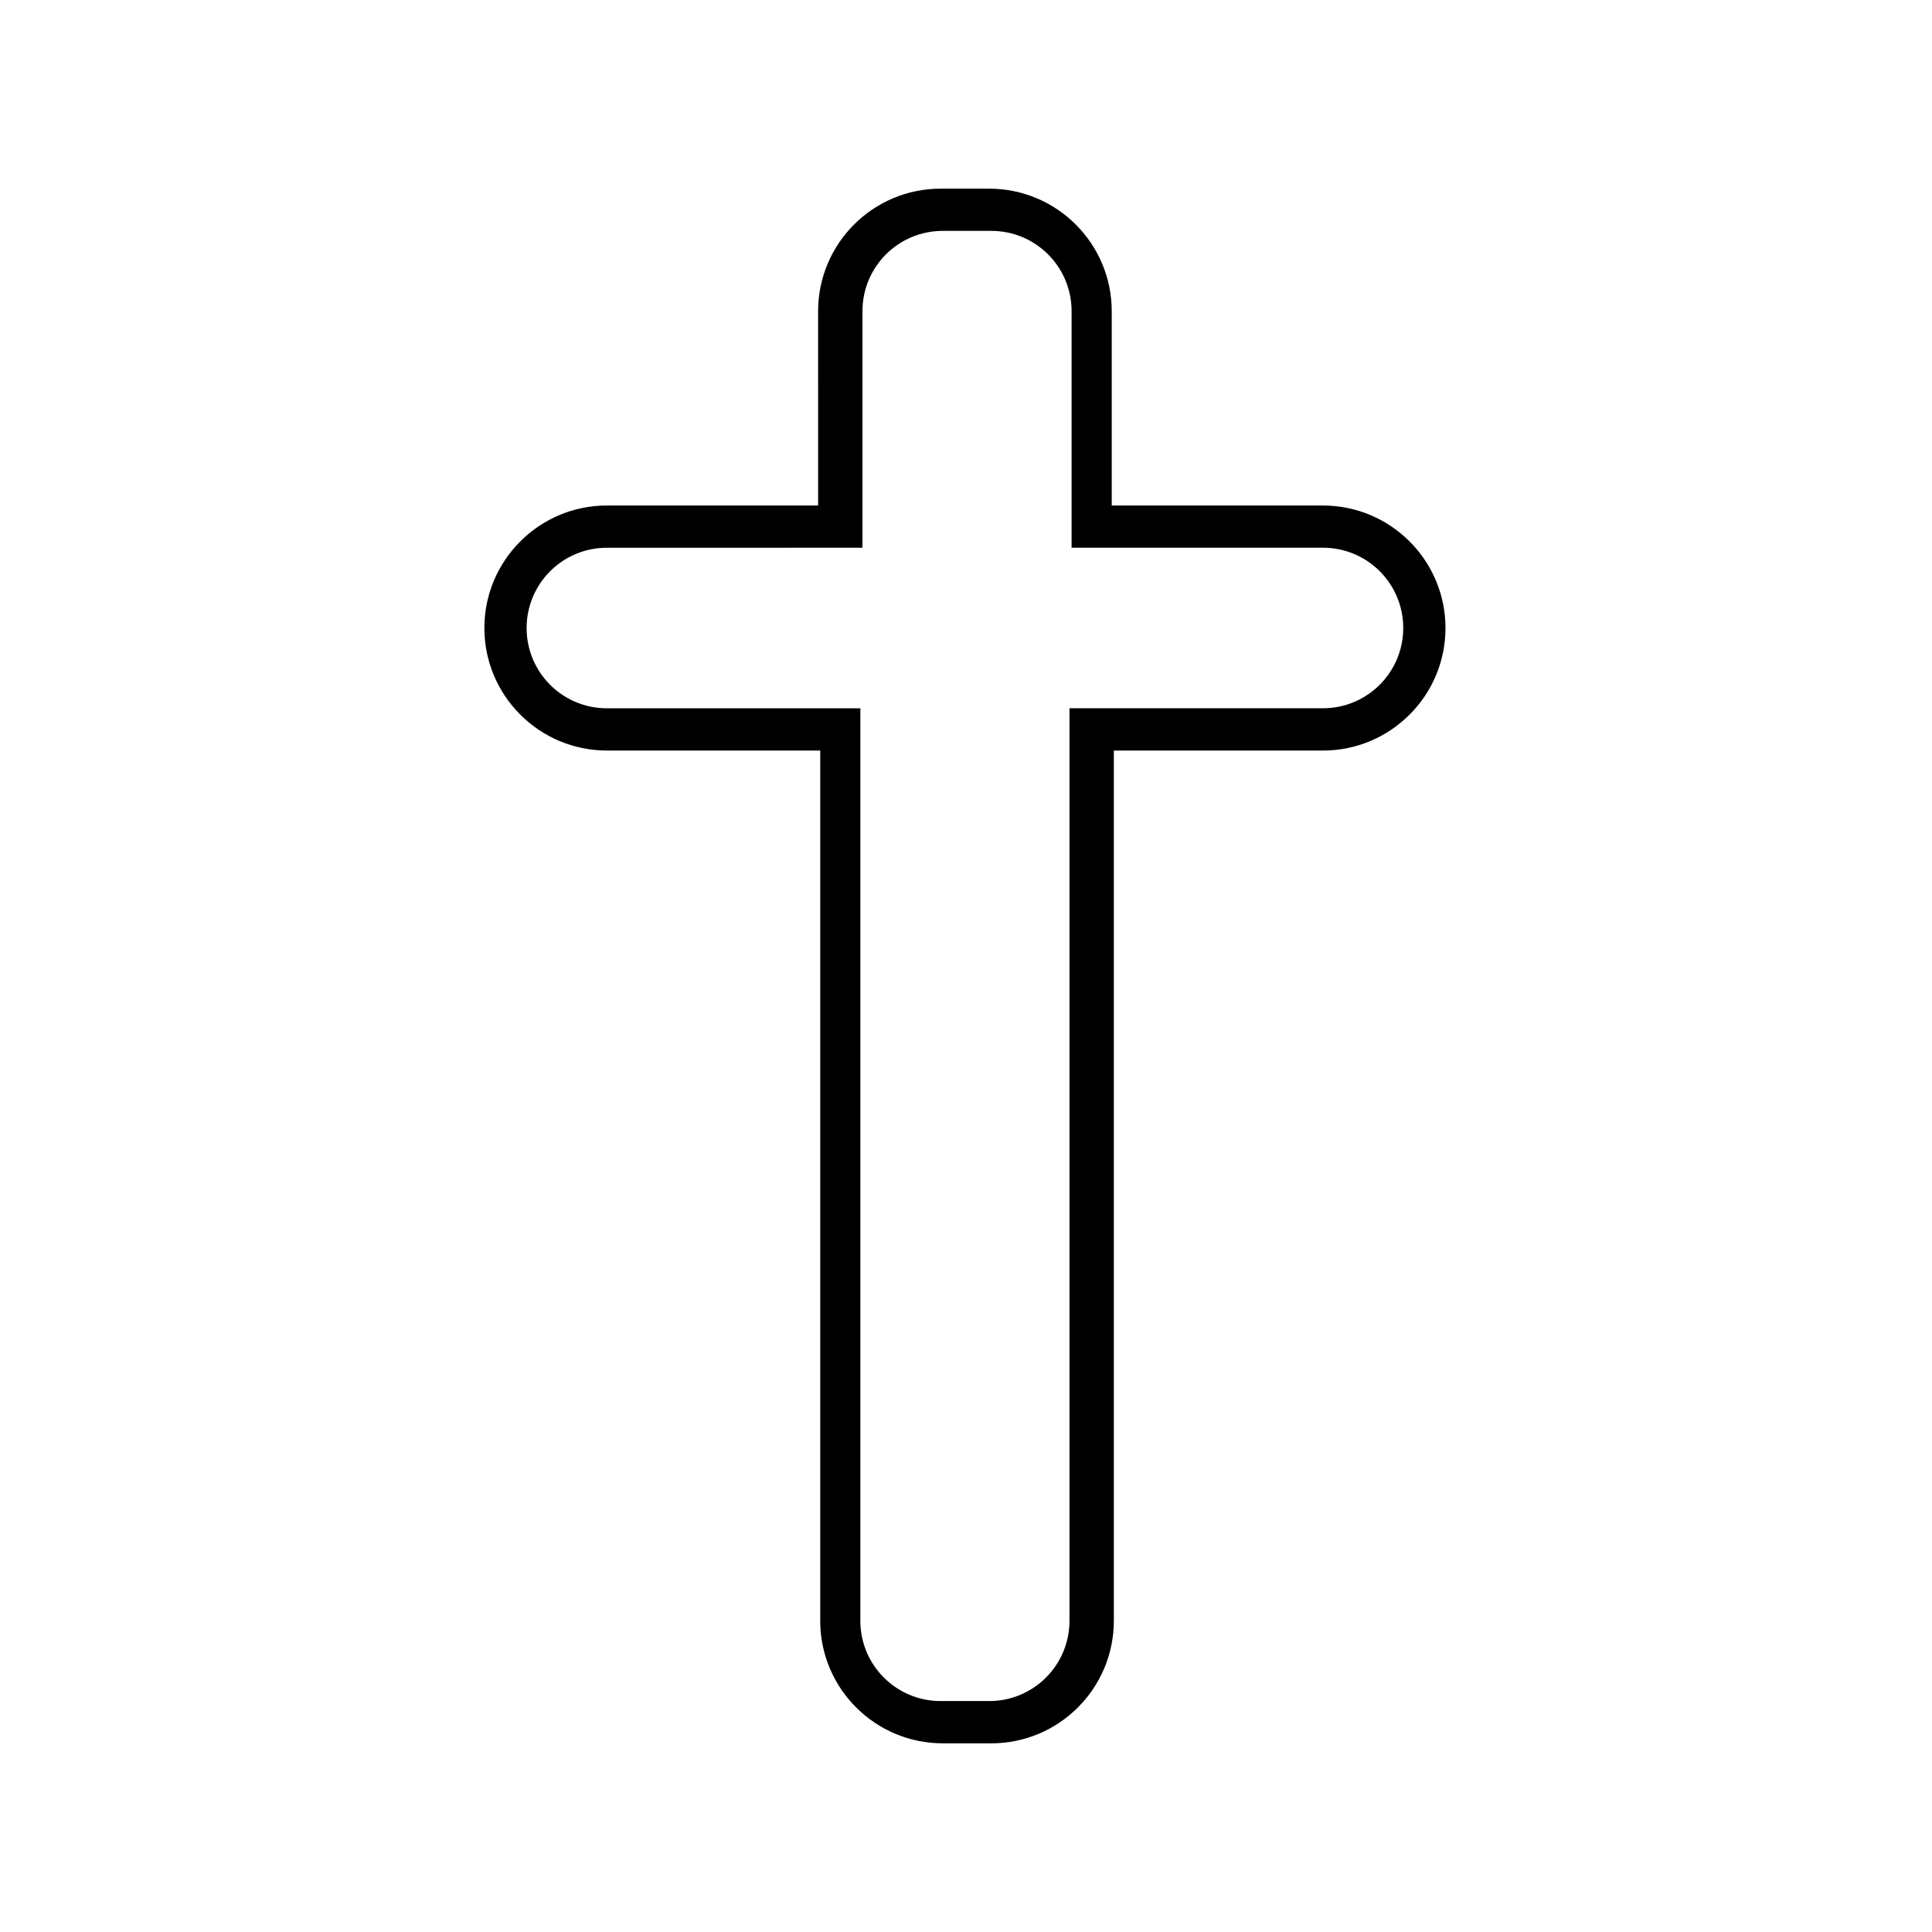 <?xml version="1.0" encoding="UTF-8"?>
<!-- Uploaded to: SVG Repo, www.svgrepo.com, Generator: SVG Repo Mixer Tools -->
<svg fill="#000000" width="800px" height="800px" version="1.1" viewBox="144 144 512 512" xmlns="http://www.w3.org/2000/svg">
 <path d="m406.71 606h-12.875c-17.914 0-32.469-14.555-32.469-32.469l0.004-230.63h-56.539c-17.914 0-32.469-14.555-32.469-32.469 0-17.914 14.555-32.469 32.469-32.469h55.98l-0.004-51.496c0-17.914 14.555-32.469 32.469-32.469h12.875c17.914 0 32.469 14.555 32.469 32.469v51.5h55.98c17.914 0 32.469 14.555 32.469 32.469 0 17.914-14.555 32.469-32.469 32.469l-55.422-0.004v230.63c0 17.914-14.555 32.469-32.469 32.469zm-101.88-316.84c-11.754 0-21.273 9.516-21.273 21.273 0 11.754 9.516 21.273 21.273 21.273h67.176l-0.004 241.82c0 11.754 9.516 21.273 21.273 21.273h12.875c11.754 0 21.273-9.516 21.273-21.273v-241.83h67.176c11.754 0 21.273-9.516 21.273-21.273 0-11.754-9.516-21.273-21.273-21.273l-66.617 0.004v-62.695c0-11.754-9.516-21.273-21.273-21.273h-12.875c-11.754 0-21.273 9.516-21.273 21.273v62.695z"/>
</svg>